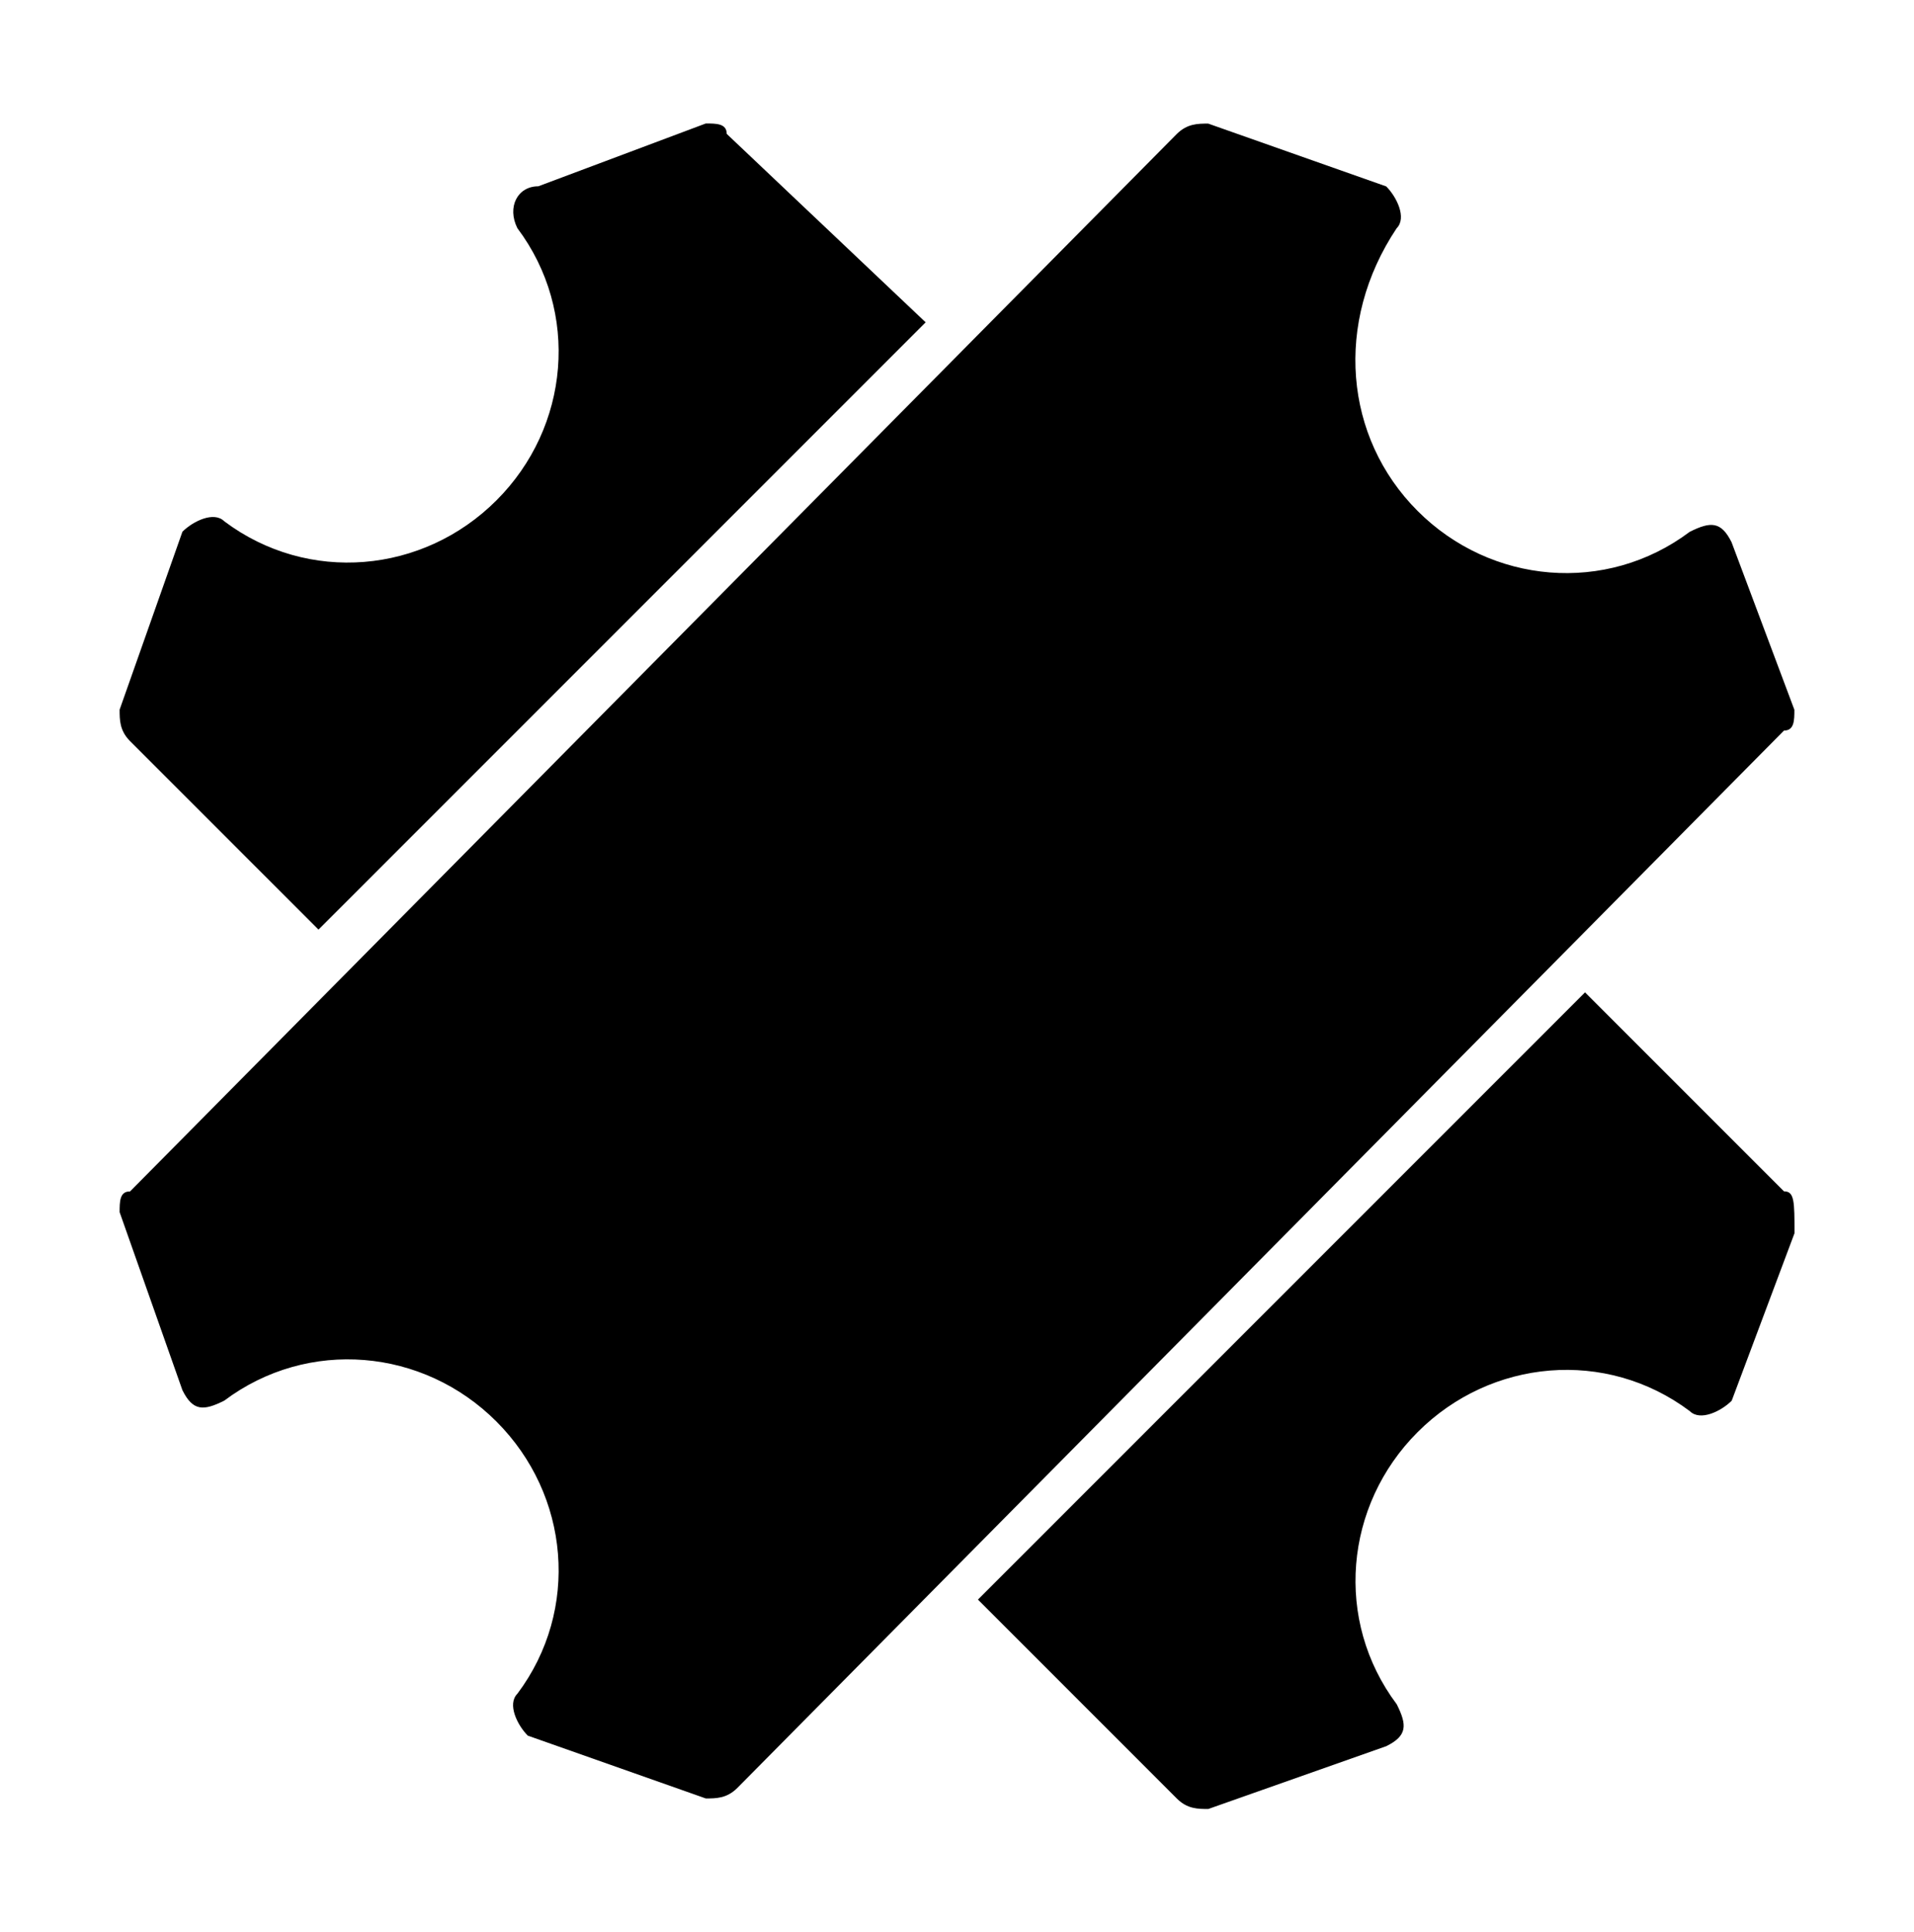 <svg xmlns="http://www.w3.org/2000/svg" xmlns:xlink="http://www.w3.org/1999/xlink" id="ingresse" x="0" y="0" enable-background="new 0 0 16 16.15" version="1.1" viewBox="0 0 16 16.15" xml:space="preserve"><path id="ingresse-logo" fill="#000" fill-rule="evenodd" d="m 2.663,7.769 5.075,-5.075 -1.663,-1.575 c 0,-0.087 -0.087,-0.087 -0.175,-0.087 l -1.4,0.525 c -0.175,0 -0.263,0.175 -0.175,0.35 0.525,0.7 0.438,1.663 -0.175,2.275 -0.613,0.613 -1.575,0.7 -2.275,0.175 -0.087,-0.087 -0.263,0 -0.35,0.087 L 1,5.931 c 0,0.087 0,0.175 0.087,0.263 l 1.575,1.575 z m 12.25,2.188 -1.663,-1.663 -5.075,5.075 1.663,1.663 c 0.087,0.087 0.175,0.087 0.263,0.087 l 1.488,-0.525 c 0.175,-0.087 0.175,-0.175 0.087,-0.35 -0.525,-0.7 -0.438,-1.663 0.175,-2.275 0.613,-0.613 1.575,-0.7 2.275,-0.175 0.087,0.087 0.263,0 0.35,-0.087 l 0.525,-1.4 c 0,-0.263 0,-0.35 -0.087,-0.35 z m 0.087,-4.025 -0.525,-1.4 c -0.087,-0.175 -0.175,-0.175 -0.35,-0.087 -0.7,0.525 -1.663,0.438 -2.275,-0.175 -0.613,-0.613 -0.7,-1.575 -0.175,-2.362 0.087,-0.087 0,-0.263 -0.087,-0.35 l -1.488,-0.525 c -0.087,0 -0.175,0 -0.263,0.087 l -8.75,8.838 C 1,9.956 1,10.044 1,10.131 l 0.525,1.488 c 0.087,0.175 0.175,0.175 0.35,0.087 0.7,-0.525 1.663,-0.438 2.275,0.175 0.613,0.613 0.7,1.575 0.175,2.275 -0.087,0.087 0,0.263 0.087,0.35 l 1.488,0.525 c 0.087,0 0.175,0 0.263,-0.087 l 8.75,-8.838 c 0.087,0 0.087,-0.087 0.087,-0.175 z"/></svg>
